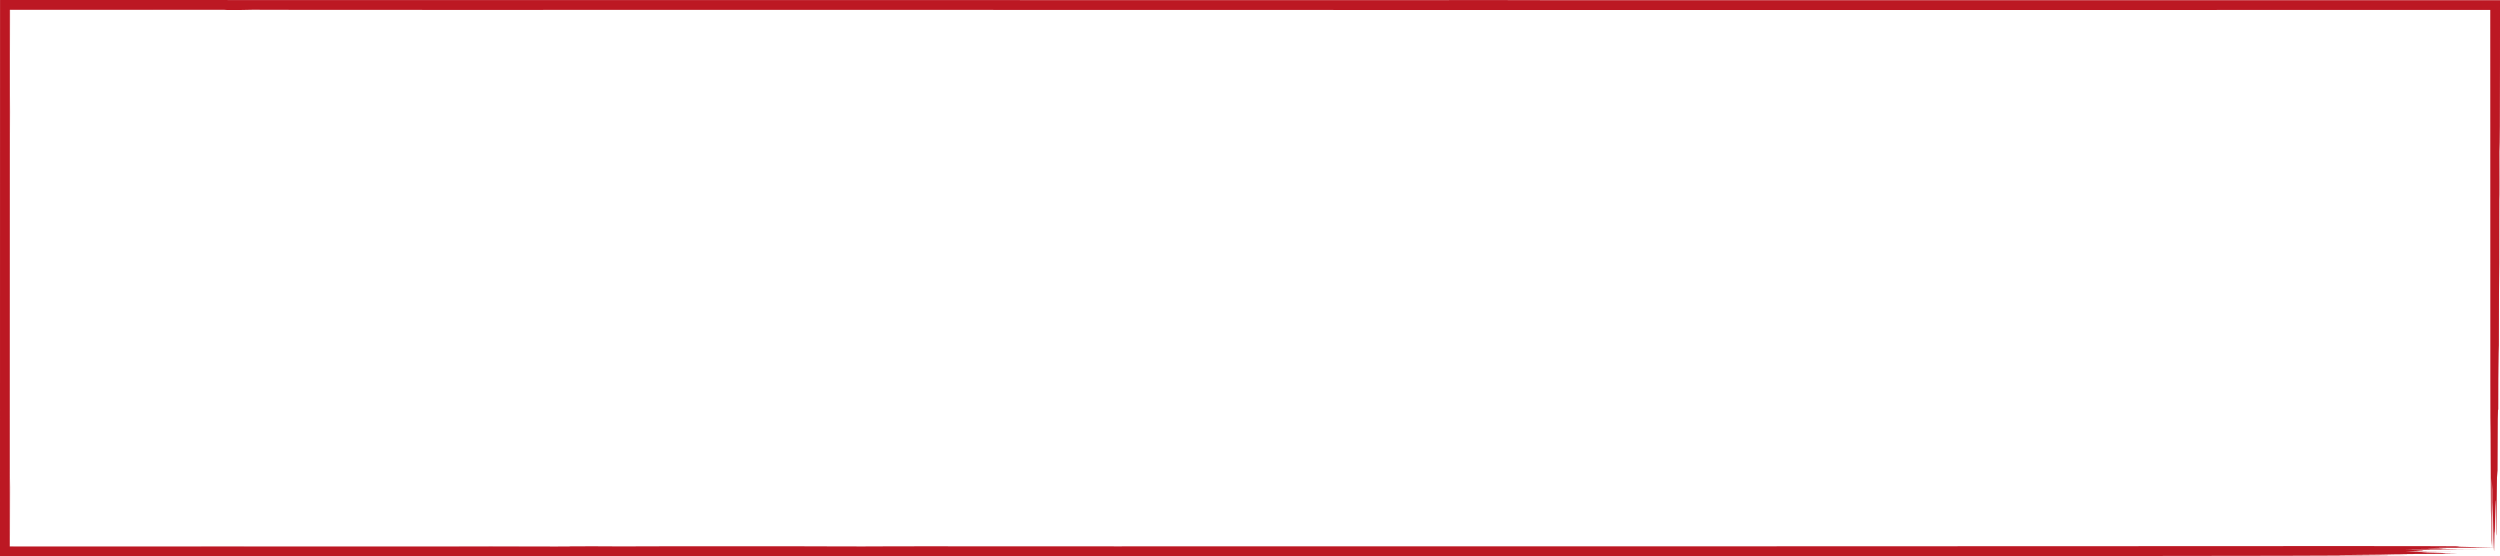 <?xml version="1.0" encoding="UTF-8" standalone="no"?><svg xmlns="http://www.w3.org/2000/svg" xmlns:xlink="http://www.w3.org/1999/xlink" fill="#bc1823" height="2083.1" preserveAspectRatio="xMidYMid meet" version="1" viewBox="0.0 0.0 9362.0 2083.1" width="9362" zoomAndPan="magnify"><g><g id="change1_1"><path d="M9361.97,.77c-120.67-.02-241.49-.05-362.21-.07-252.17,.03-504.34,.07-756.5,.11-774.18-.02-1548.35-.05-2322.52-.07-32.32,0-77.22,0-94.98,0-127.63-.64-279.2-.35-420.62-.36-373.44,.01-746.96,.03-1120.37,.04-456.32-.05-912.55-.09-1368.87-.14-439.46-.02-879.14-.03-1318.49-.05C1064.97,.15,532.61,.08,.19,0,.15,368.32,.1,736.69,.05,1105.1c-.02,325.87-.03,651.8-.05,977.76,429.32,.02,858.68,.03,1287.97,.05,636.1,.07,1272.05,.14,1908.12,.21,824.99-.03,1650.04-.05,2475.08-.08,768.09-.29,1535.42-.57,2293.77-.86,198.38-.27,393.1-.54,588.87-.8,21.95-.09,39.58-.15,59.65-.23,102.48-.4,205.11-.79,312.66-1.2-47.7-.06-104.93-.12-162.18-.19l-5.41-.25c88.54-.12,177.08-.24,277.55-.38-77.57-.3-148.77-.57-233.25-.89,85.46-.91,165.95-1.76,247.24-2.62-24.65-.07-69.42-.21-133.53-.4,70.88-.4,131.86-.74,181.59-1.02,71.89-.49,140.3-.98,75.65-1.71-26.74-.3-12.66-.71-19-1.07-8.53-.48-5.07-.99-31.19-1.44-61.47-1.07-36.02-2.18-72.99-3.26-7.36-.22,49.33-.51,80.01-.75,11.39-.05,32.76-.14,51.63-.22-63.45-.15-120.38-.29-172.6-.42,27.31-2.2,135.78-4.3-2.81-6.36,99.46-.2,170.15-.34,299.91-.6-119.56-.33-192.24-.54-283.56-.79,107.32-.49,158.93-.73,193.59-.89-38.9-.39-101.58-.8-87.24-.92,72.76-.61-65.16-.63-77.52-1.07,248.78,.09-95.1-1.13,92.87-1.26,38.21-.61,6.35-1.2-33.02-1.81,78.6-.29,149.9-.55,226.78-.84,.39,6.95,.74,11.19,.98,12.95,.23,1.66,.45-4.12,.65-12.95,1.27,0,2.53,0,3.81-.01-1.26-.03-2.54-.06-3.81-.09,.13-5.65,.26-12.54,.39-19.53,.17-8.92,.35-17.96,.49-25.08,.1-3.29,.18-6.13,.25-8.38,.08-2.03,.16-3.19,.25-3.18,.41,.04,.8-2.01,1.17-14.62,.37-12.6,.73-35.76,1.08-77.95,.4-48.25,2.05-32.49,2.42,33.08,.21,36.79,.42,54.09,.64,62.33s.46,7.4,.71,7.91c.28,.58,.54-7.3,.79-20.6,.18-13.71,.43-32.31,.71-53.22,.44-42.42,.97-94.03,1.36-132.04,.17-13.77,.35-37.83,.52-36.66,.57,3.95,1.13,17.2,1.65,26.03,.82-232.79,1.05-266,2.75-253.46,.31-91.49,.44-233.67,1.34-243.31,.17,35.17,.37,74.96,.66,132.33,.34-153.3,.64-289.29,.97-438.42,.26,41.63,.44,71.3,.68,109.33,.09-95.2,.18-180.6,.26-265.35,.06-29.59,.17-81.34,.17-82.63,.84-4.44,.43-99.19,.39-179.45,1.41-33.09,1.87-111.3,1.97-334.04,.03-77.58,.06-155.25,.08-233.01ZM2196.09,2046.74c95.22-.92,187.9-.6,268.88-.59l7.75,.28c-76.6,.08-153.21,.17-276.63,.31Zm7060.82,1.9c-24.57-.73-70.98-1.51-50.37-2.21,19.92-.68-30.98-.99-110.6-1.17-95.3-.1-204.6-.23-306.33-.34-252.04,.12-502.96,.23-754.85,.35-529.3,.2-1060.57,.4-1588.03,.59-757.18,.06-1512.93,.11-2270.86,.17-242.56-.1-485.13-.19-727.99-.29-40.52-.01-104.92,.06-119.99,.2-60.75,.61-132.59,.36-206.07,.16-49.25-.14-101.94-.47-142.93-.42-212.49,.23-417.56,.26-629.39-.08-32.13,.03-86.51,.07-132.71,.1-46.11,.13-82.29,.23-83.32,.23,22.67,.88-97.74,.55-153.96,.54-301.8-.04-603.54-.07-905.34-.11-345.92-.02-691.84-.03-1037.66-.05v-.72c.19,0,.42,0,.72,0h0c-.28,0-.53,0-.72,0,.08-389.06,.16-777.99,.24-1166.66,.02-127.9,.04-256.27,.07-384.43V36.64H812.99c13.1,.04,26.27,.08,26.35,.08,4.5,.3,8.18,.54,11.86,.79h45.11c14.79-.29,29.58-.59,49.43-.99,83.27,.19,153.45,.36,227.94,.53,84.52-.06,172.82-.12,260.03-.19,21,.05,44.94,.1,66.4,.15,178.97,.49,359.36,.23,542.41,.08,125.62-.03,254.86-.06,382.54-.09,81.2,.01,162.5,.02,243.77,.03,398.12,.03,798.04,.05,1193.88,.08,411.74,.09,823.57,.17,1235.8,.26,334.04,.02,675.54,.04,1013.73,.06,483.95,0,968,.02,1451.83,.03,587.23-.09,1174.36-.17,1761.41-.26h.05c.1,464.94,.19,929.6,.29,1394.58,.02,157.6,.1,307.1,.61,437.22,.76-64.75-.16-256.81,.89-307.52,.13,106.71,.26,208.69,.38,305.42,.18,101.17,1.18,10.84,1.22,157.02,.57,7.89,1.14,15.78,1.61,22.29,.27-104.63,.48-183.04,.67-254.85,.7,16.23,1.27,29.34,1.81,42.05,.36,78.79,.25,228.8,1.13,214.5,.09-59.44,.18-118.68,.25-167.9,.42,15.73,.74,27.53,1.12,41.42,.25,10.44,.53,15.95,.74,38.42,.44,45.73,1.5,75.11,2.37,90.8-29.17-.69-59.72-1.34-81.73-2Z"/><path d="M37.37,37.17c.13,65.41,.24,124.35,.33,171.26l-.03-170.96,599.38-.09c-85.07-.08-190.14-.19-298.68-.3-102.27,.03-207.8,.06-301,.09Z"/><path d="M681.89,2045.76l340.5-.05q-257.43-.7-340.5,.05Z"/><path d="M49.4,2045.51h-7.64l-3.82-.02h-.11l-.43-.03,.47-255.39c-.37,12.37-.57,18.99-.65,53.46,0,31.62,.01,88.68,.03,202.07,5.44-.01,27.23-.02,42.71-.03l-30.56-.05Z"/><path d="M1639.98,2045.92c112.5,.07,214.83,.13,337.86,.21q-196.83-.82-337.86-.21Z"/><path d="M37.32,554.96c.35-105.47,.69-171.09-.04-254.2l.04,254.2Z"/></g></g></svg>